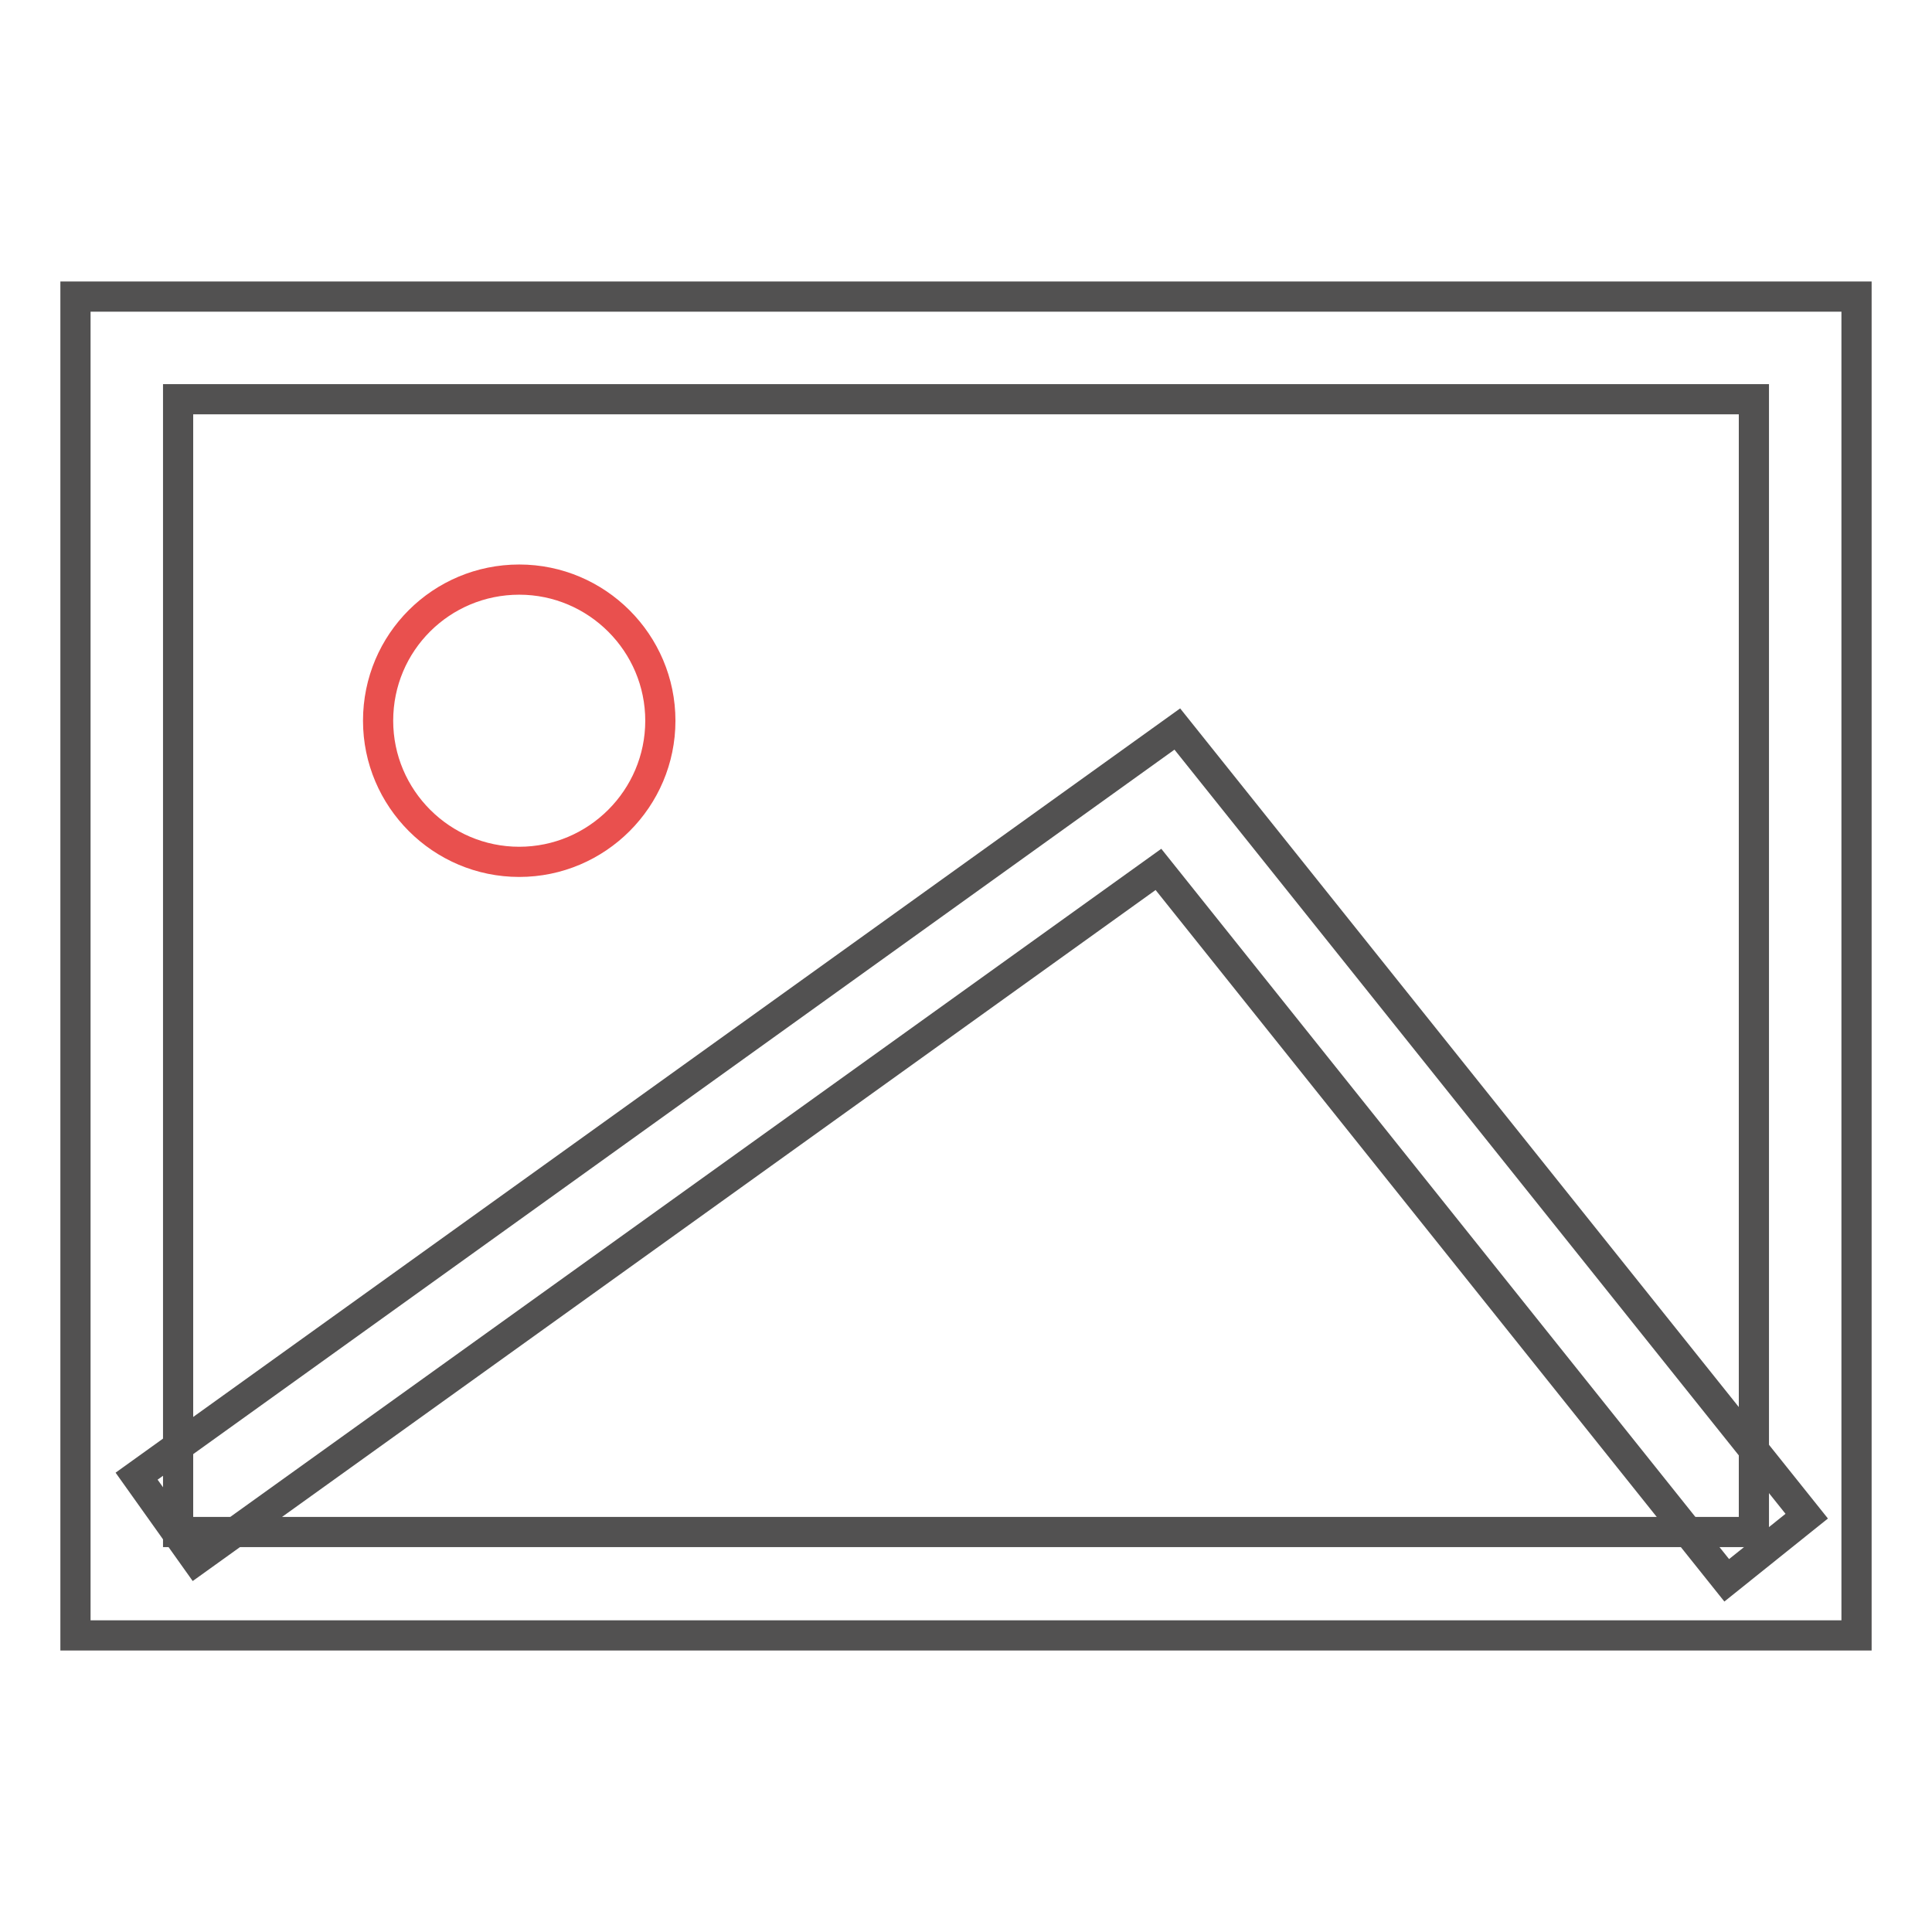 <?xml version="1.0" encoding="utf-8"?>
<!-- Svg Vector Icons : http://www.onlinewebfonts.com/icon -->
<!DOCTYPE svg PUBLIC "-//W3C//DTD SVG 1.1//EN" "http://www.w3.org/Graphics/SVG/1.1/DTD/svg11.dtd">
<svg version="1.1" xmlns="http://www.w3.org/2000/svg" xmlns:xlink="http://www.w3.org/1999/xlink" x="0px" y="0px" viewBox="0 0 256 256" enable-background="new 0 0 256 256" xml:space="preserve">
<g> <path stroke-width="4" fill-opacity="0" stroke="#525151"  d="M246,216.7H10V39.3h236L246,216.7L246,216.7z M23.6,203h208.8V52.9H23.6V203z"/> <path stroke-width="4" fill-opacity="0" stroke="#525151"  d="M228.8,209.4l-75.3-94.2L26,206.7l-7.9-11.1l137.9-99l83.4,104.3L228.8,209.4z"/> <path stroke-width="4" fill-opacity="0" stroke="#e9504e"  d="M50.1,95.5c0,10.3,8.4,18.7,18.7,18.7s18.7-8.4,18.7-18.7c0-10.3-8.4-18.7-18.7-18.7S50.1,85.1,50.1,95.5z" /></g>
</svg>